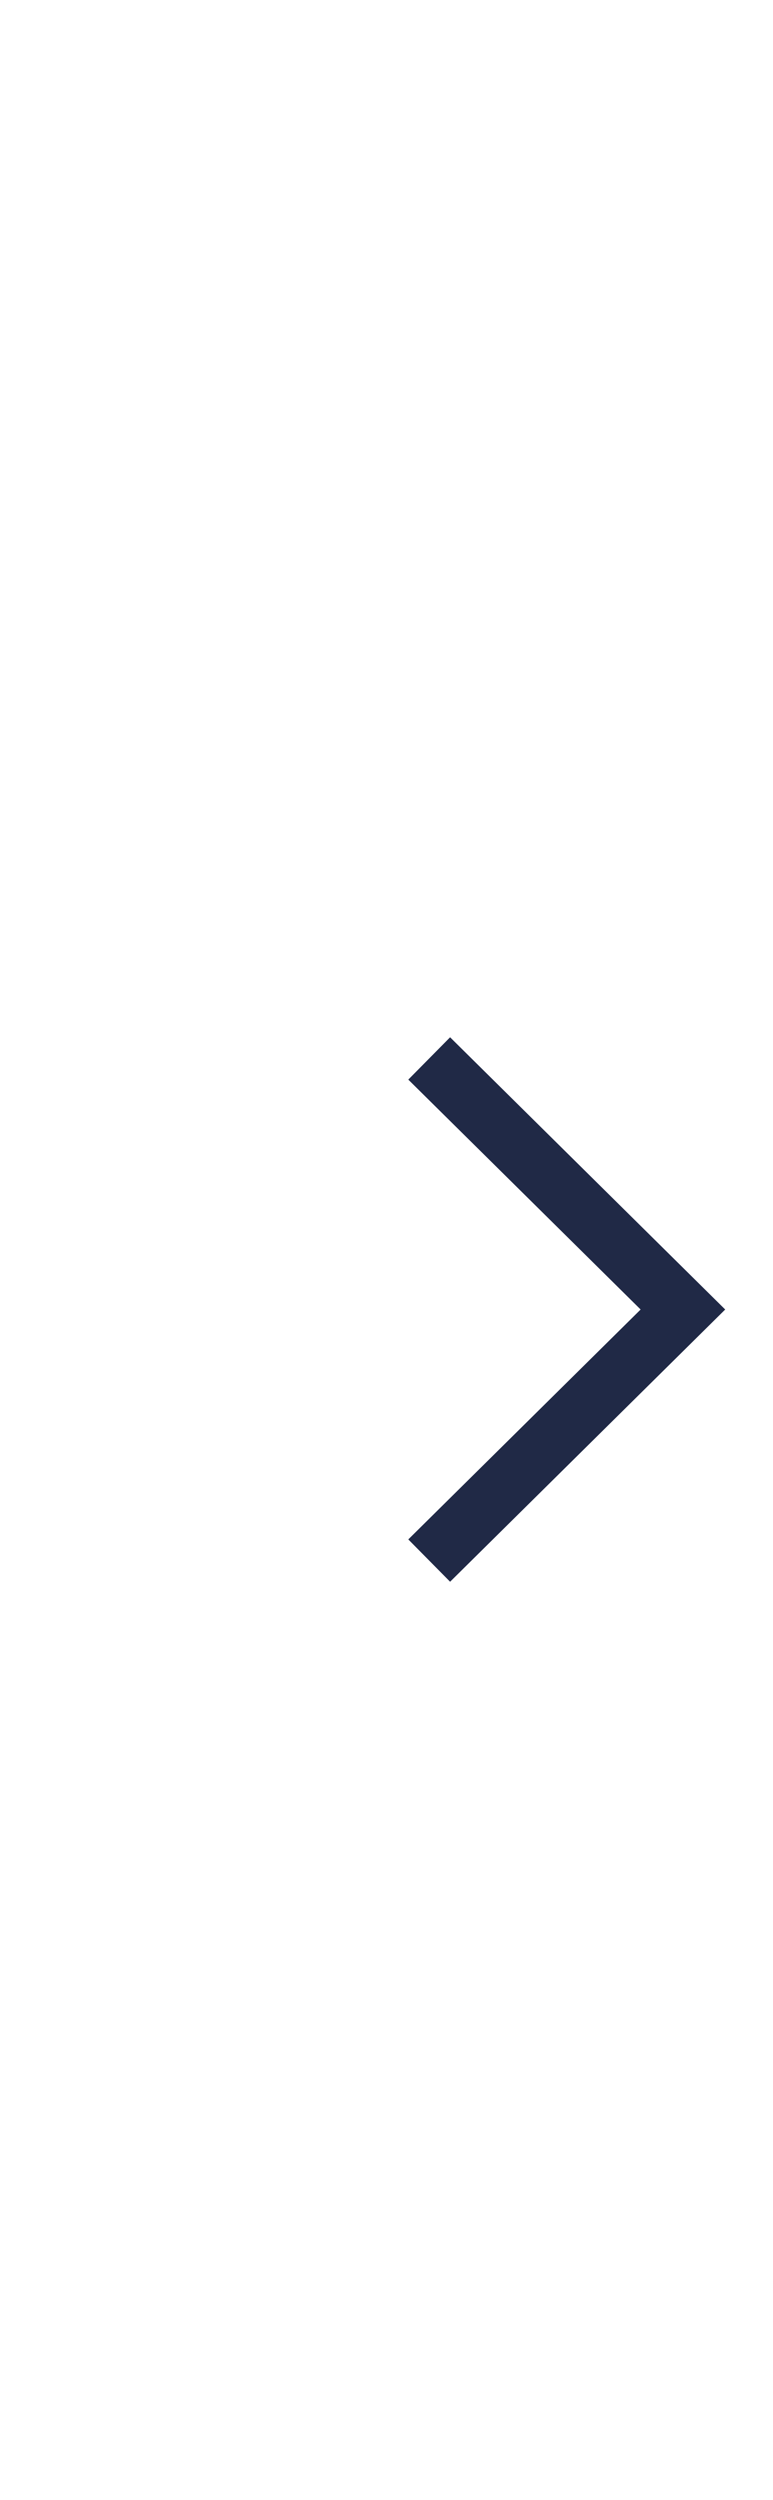 <?xml version="1.0" encoding="UTF-8"?> <svg xmlns="http://www.w3.org/2000/svg" width="13" height="42" viewBox="0 0 13 42" fill="none"> <path d="M7.218 17.782L11.485 22L7.218 26.218" stroke="#202946"></path> </svg> 